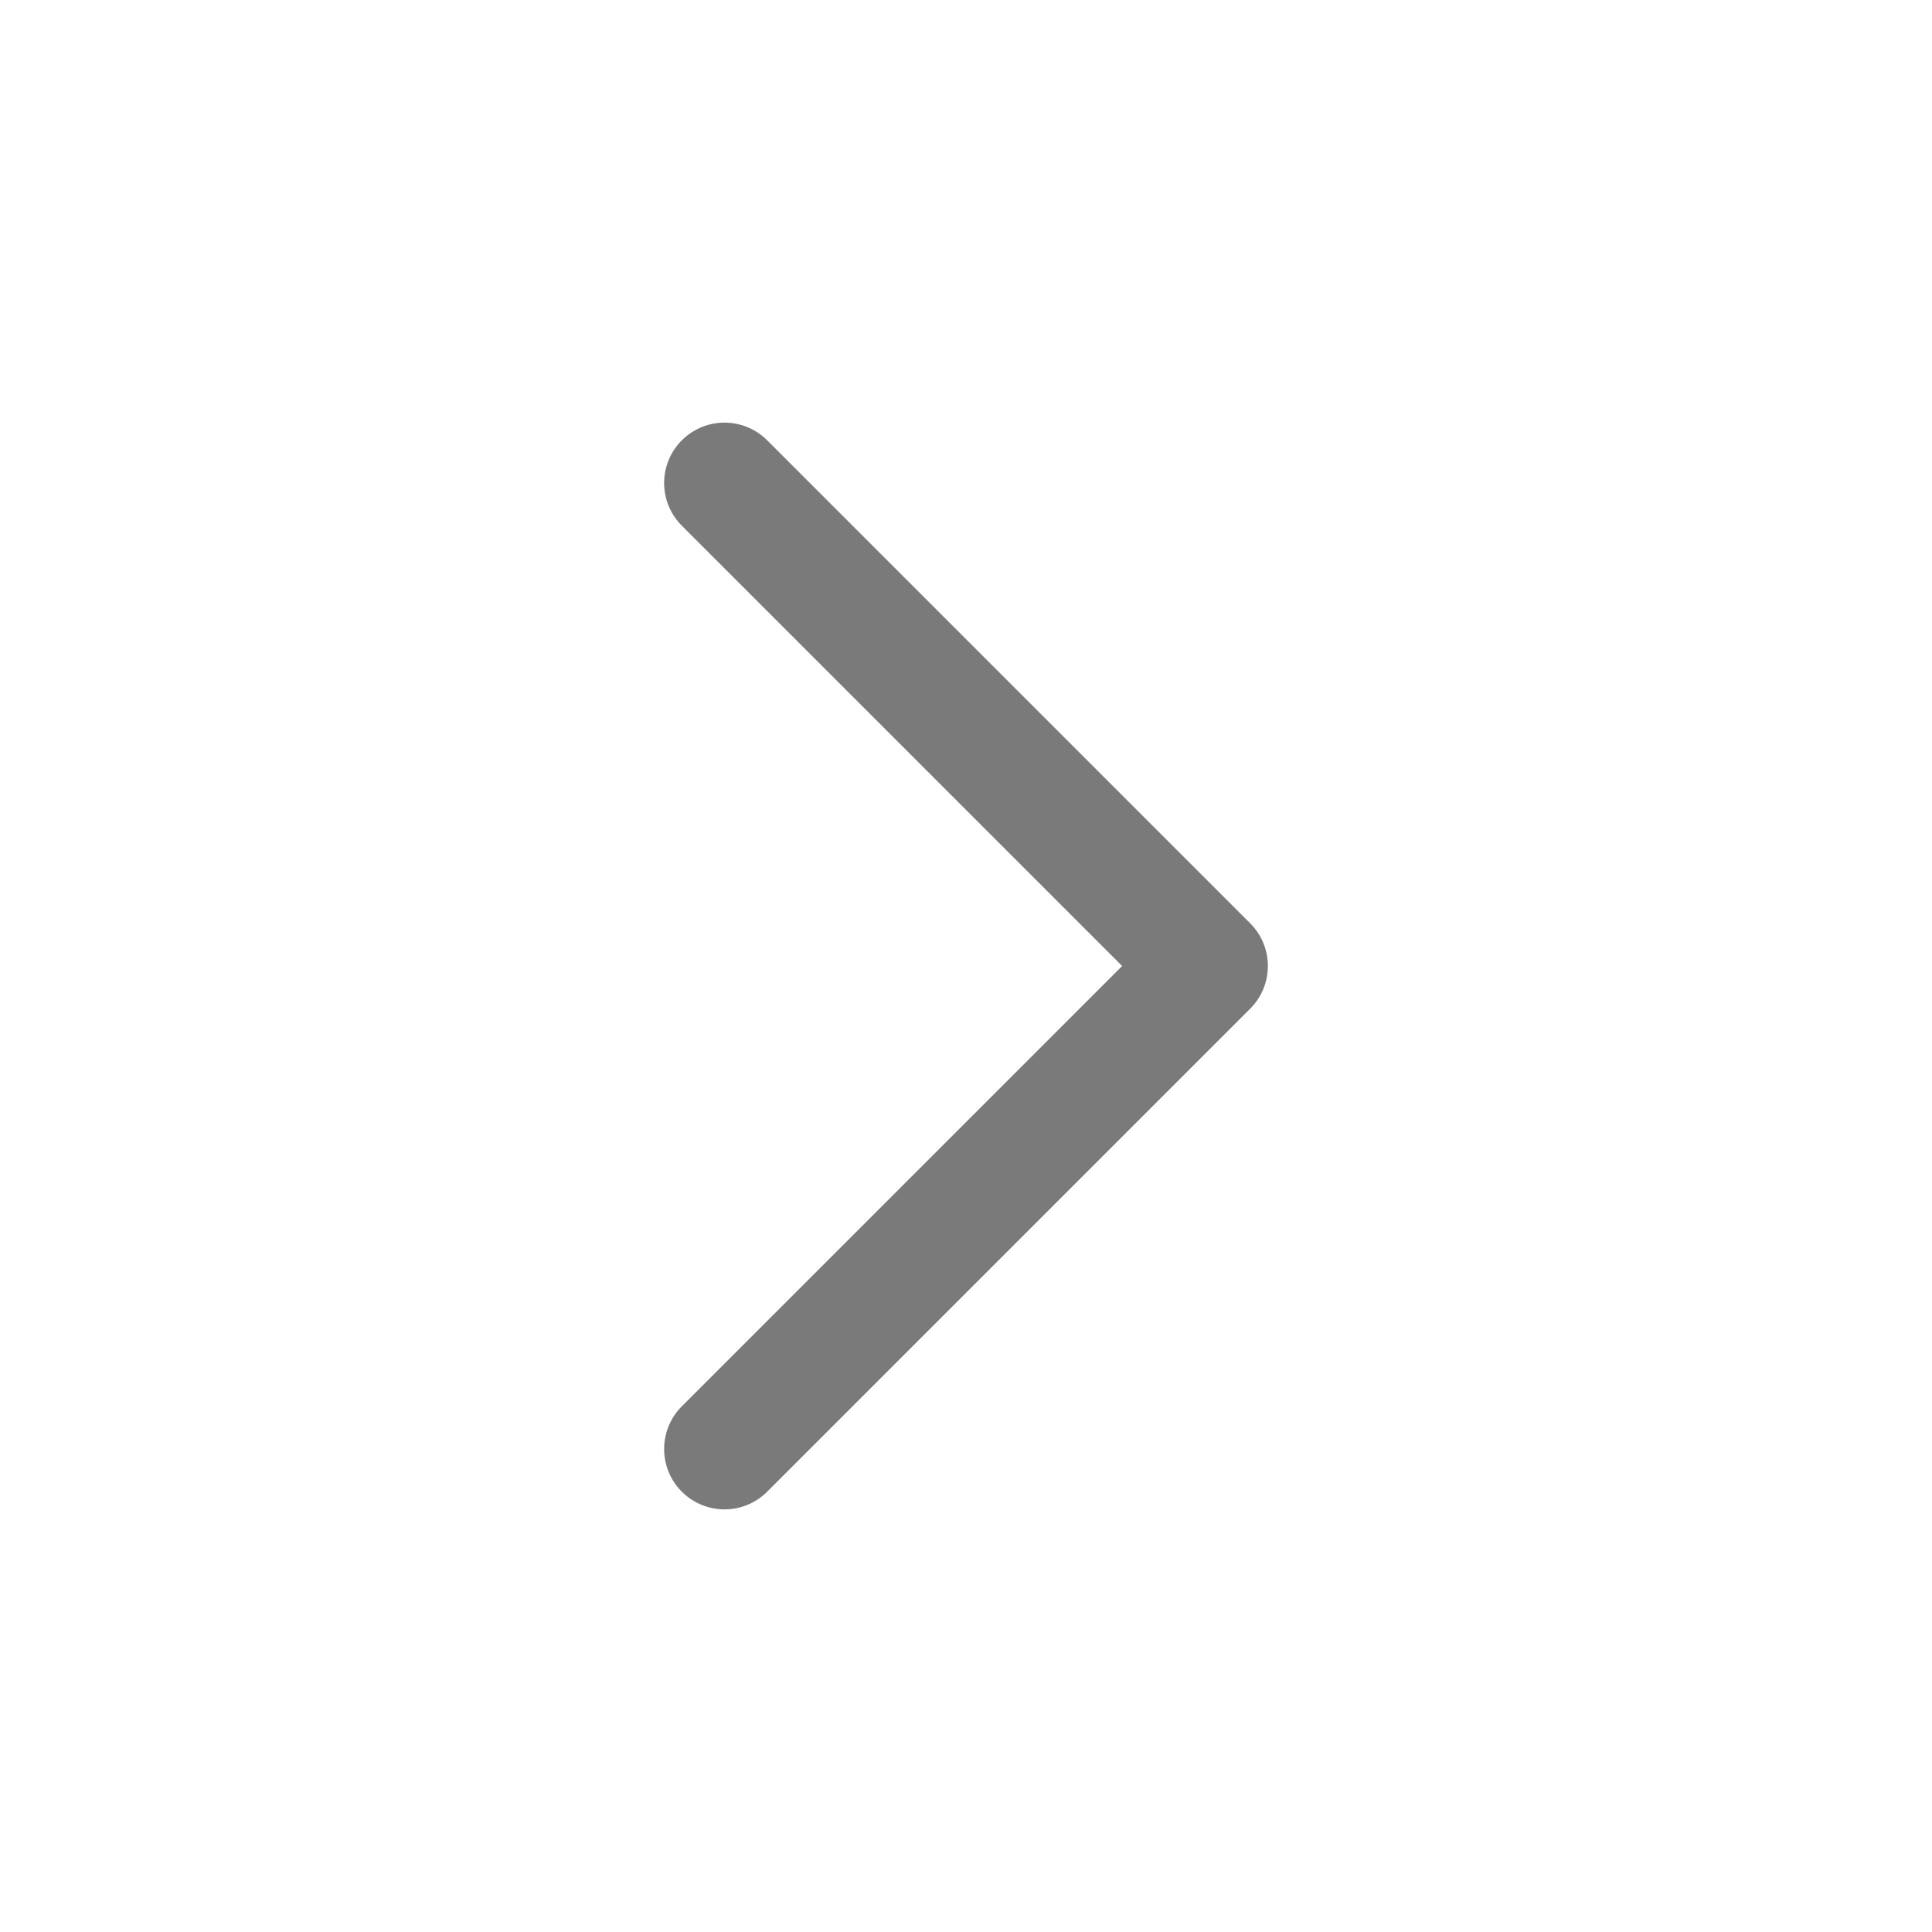 <svg width="24" height="24" viewBox="0 0 24 24" fill="none" xmlns="http://www.w3.org/2000/svg">
<g clip-path="url(#clip0_2606_2413)">
<path d="M9 6L15 12L9 18" stroke="#7A7A7A" stroke-width="1.5" stroke-linecap="round" stroke-linejoin="round"/>
</g>
<defs>
<clipPath id="clip0_2606_2413">
<rect width="24" height="24" fill="white"/>
</clipPath>
</defs>
</svg>
